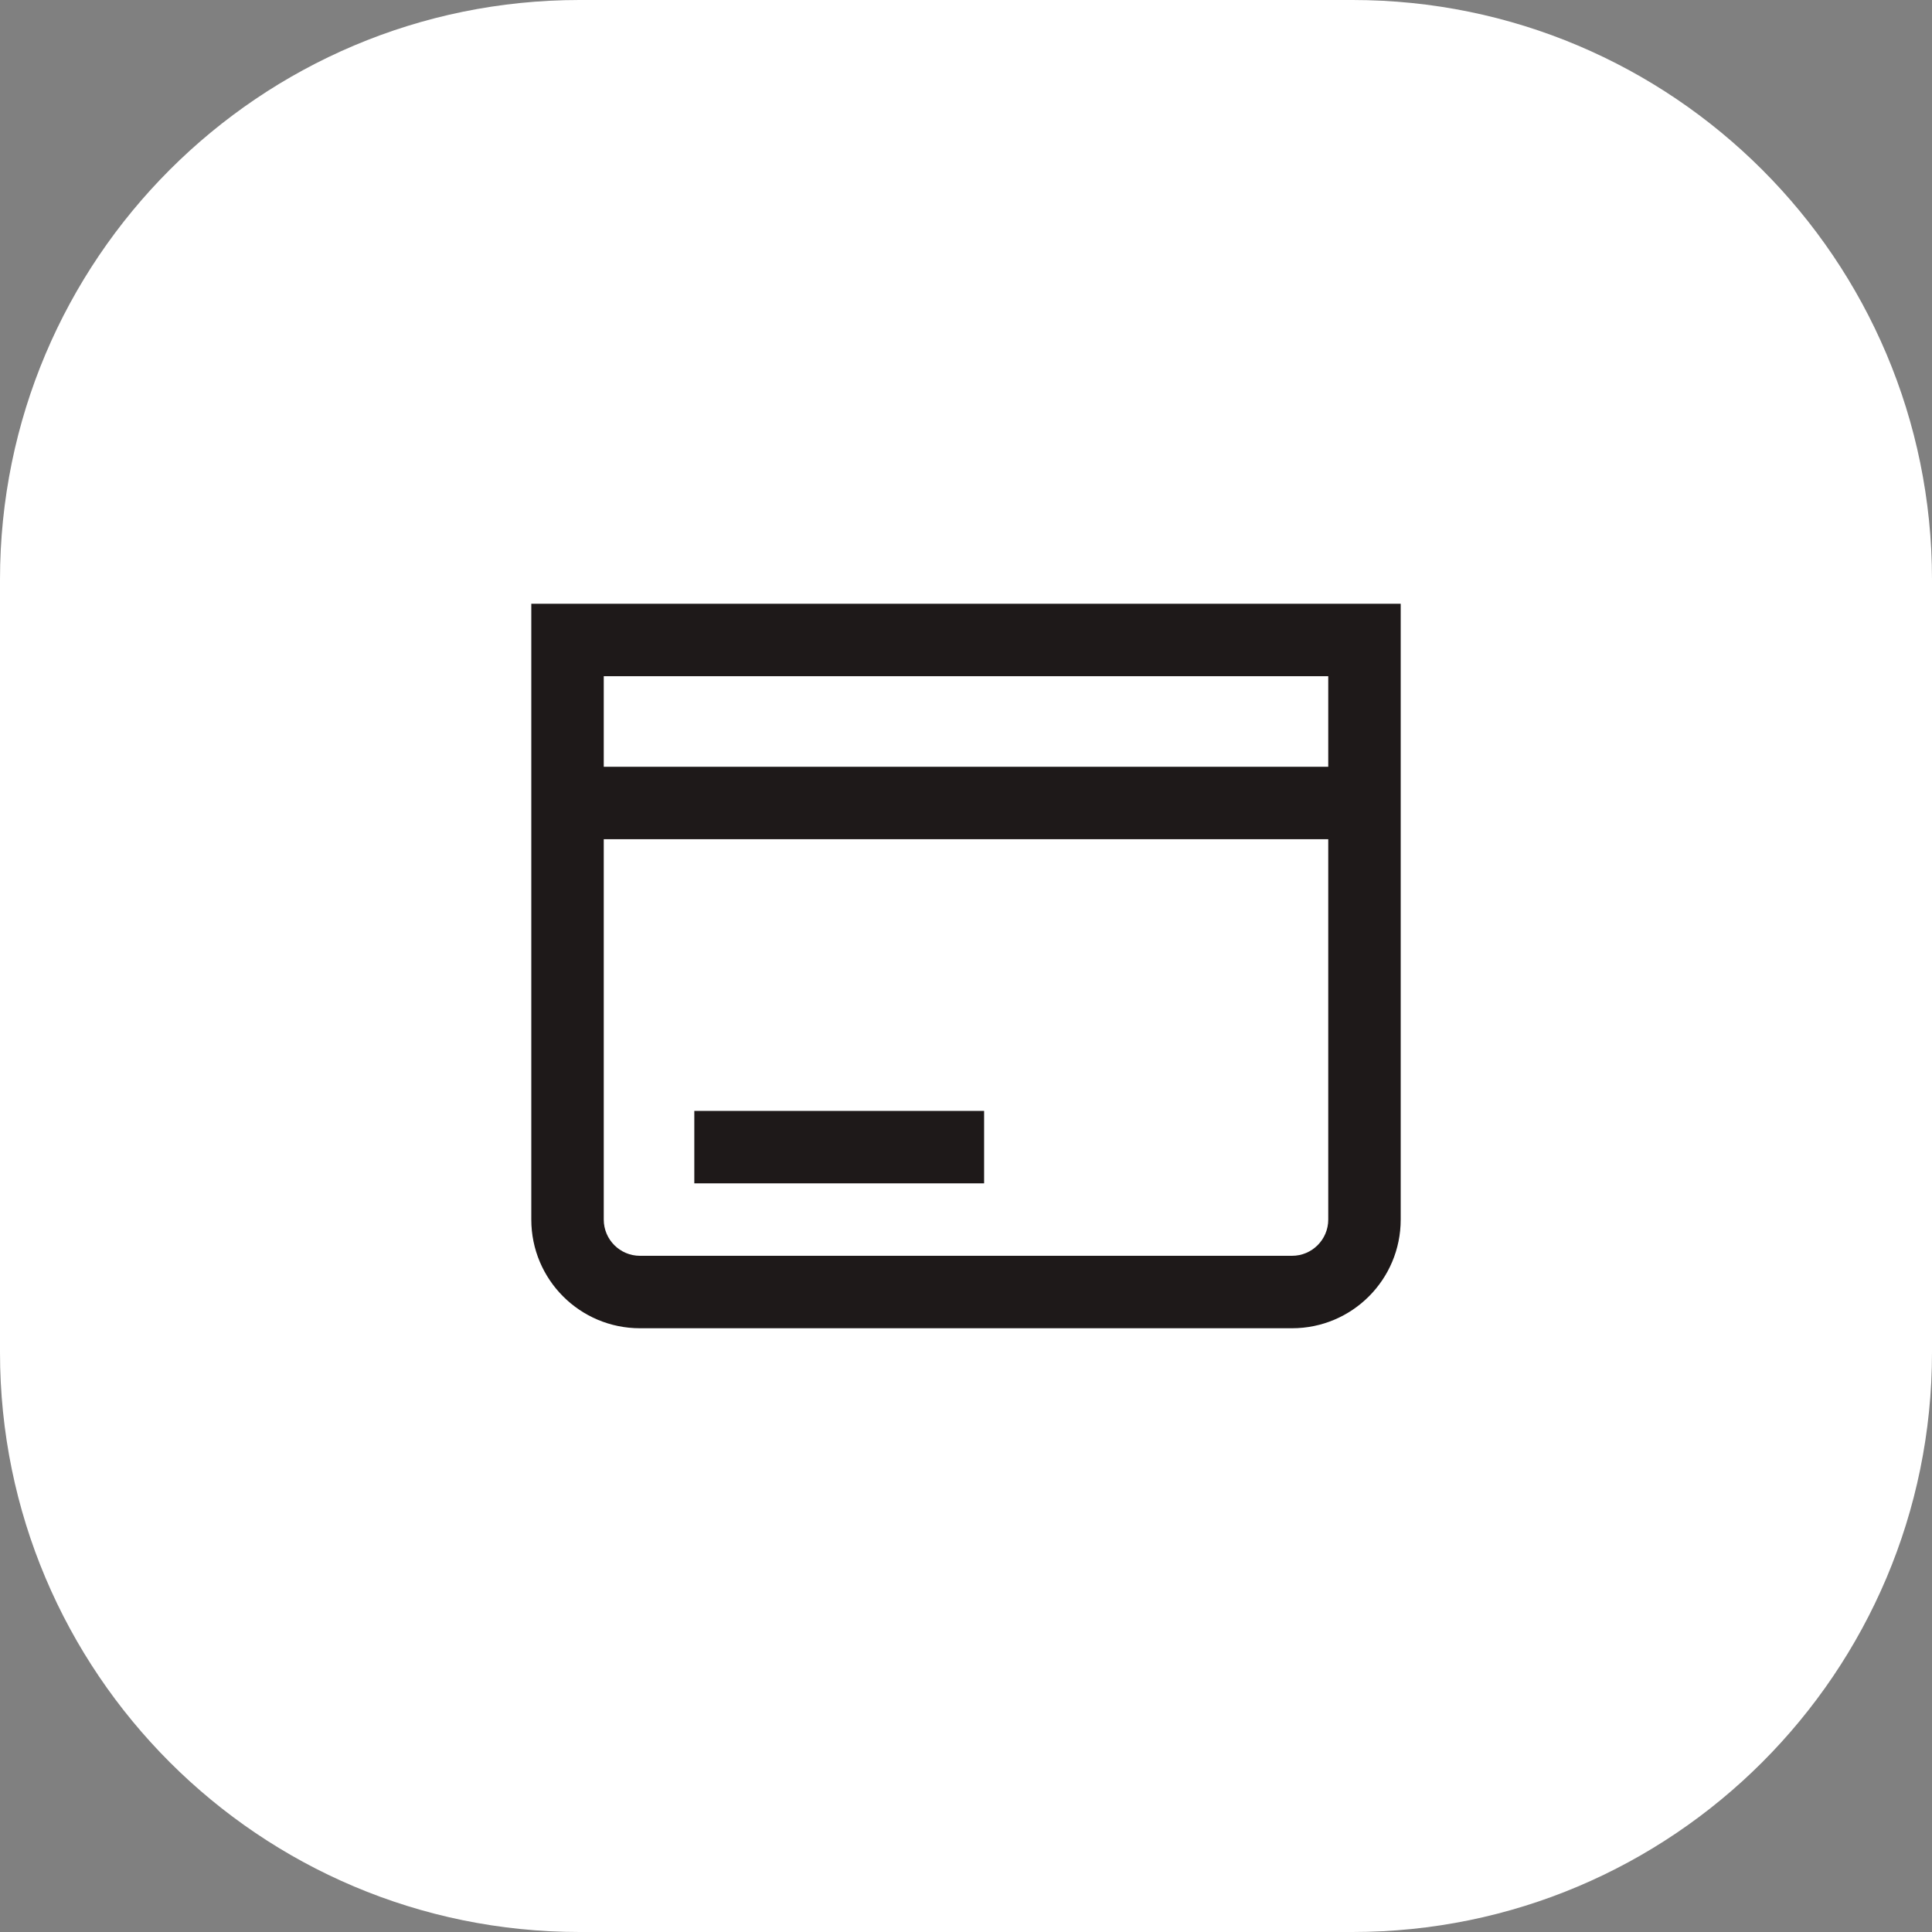 <svg width="40" height="40" viewBox="0 0 40 40" fill="none" xmlns="http://www.w3.org/2000/svg">
<rect x="0" y="0" width="40" height="40" fill="#808080" stroke="none"/>
<path d="M0 12C0 5.373 5.373 0 12 0H28C34.627 0 40 5.373 40 12V28C40 34.627 34.627 40 28 40H12C5.373 40 0 34.627 0 28V12Z" fill="white"/>
<path d="M14.375 23H20.375V24.5H14.375V23Z" fill="#1E1919"/>
<path fill-rule="evenodd" clip-rule="evenodd" d="M11 12.5V25.25C11 26.493 12.007 27.5 13.25 27.5H26.75C27.993 27.5 29 26.493 29 25.25V12.5H11ZM12.5 15.875V14H27.5V15.875H12.5ZM12.5 17.375V25.25C12.5 25.664 12.836 26 13.25 26H26.75C27.164 26 27.5 25.664 27.5 25.25V17.375H12.5Z" fill="#1E1919"/>
</svg>
